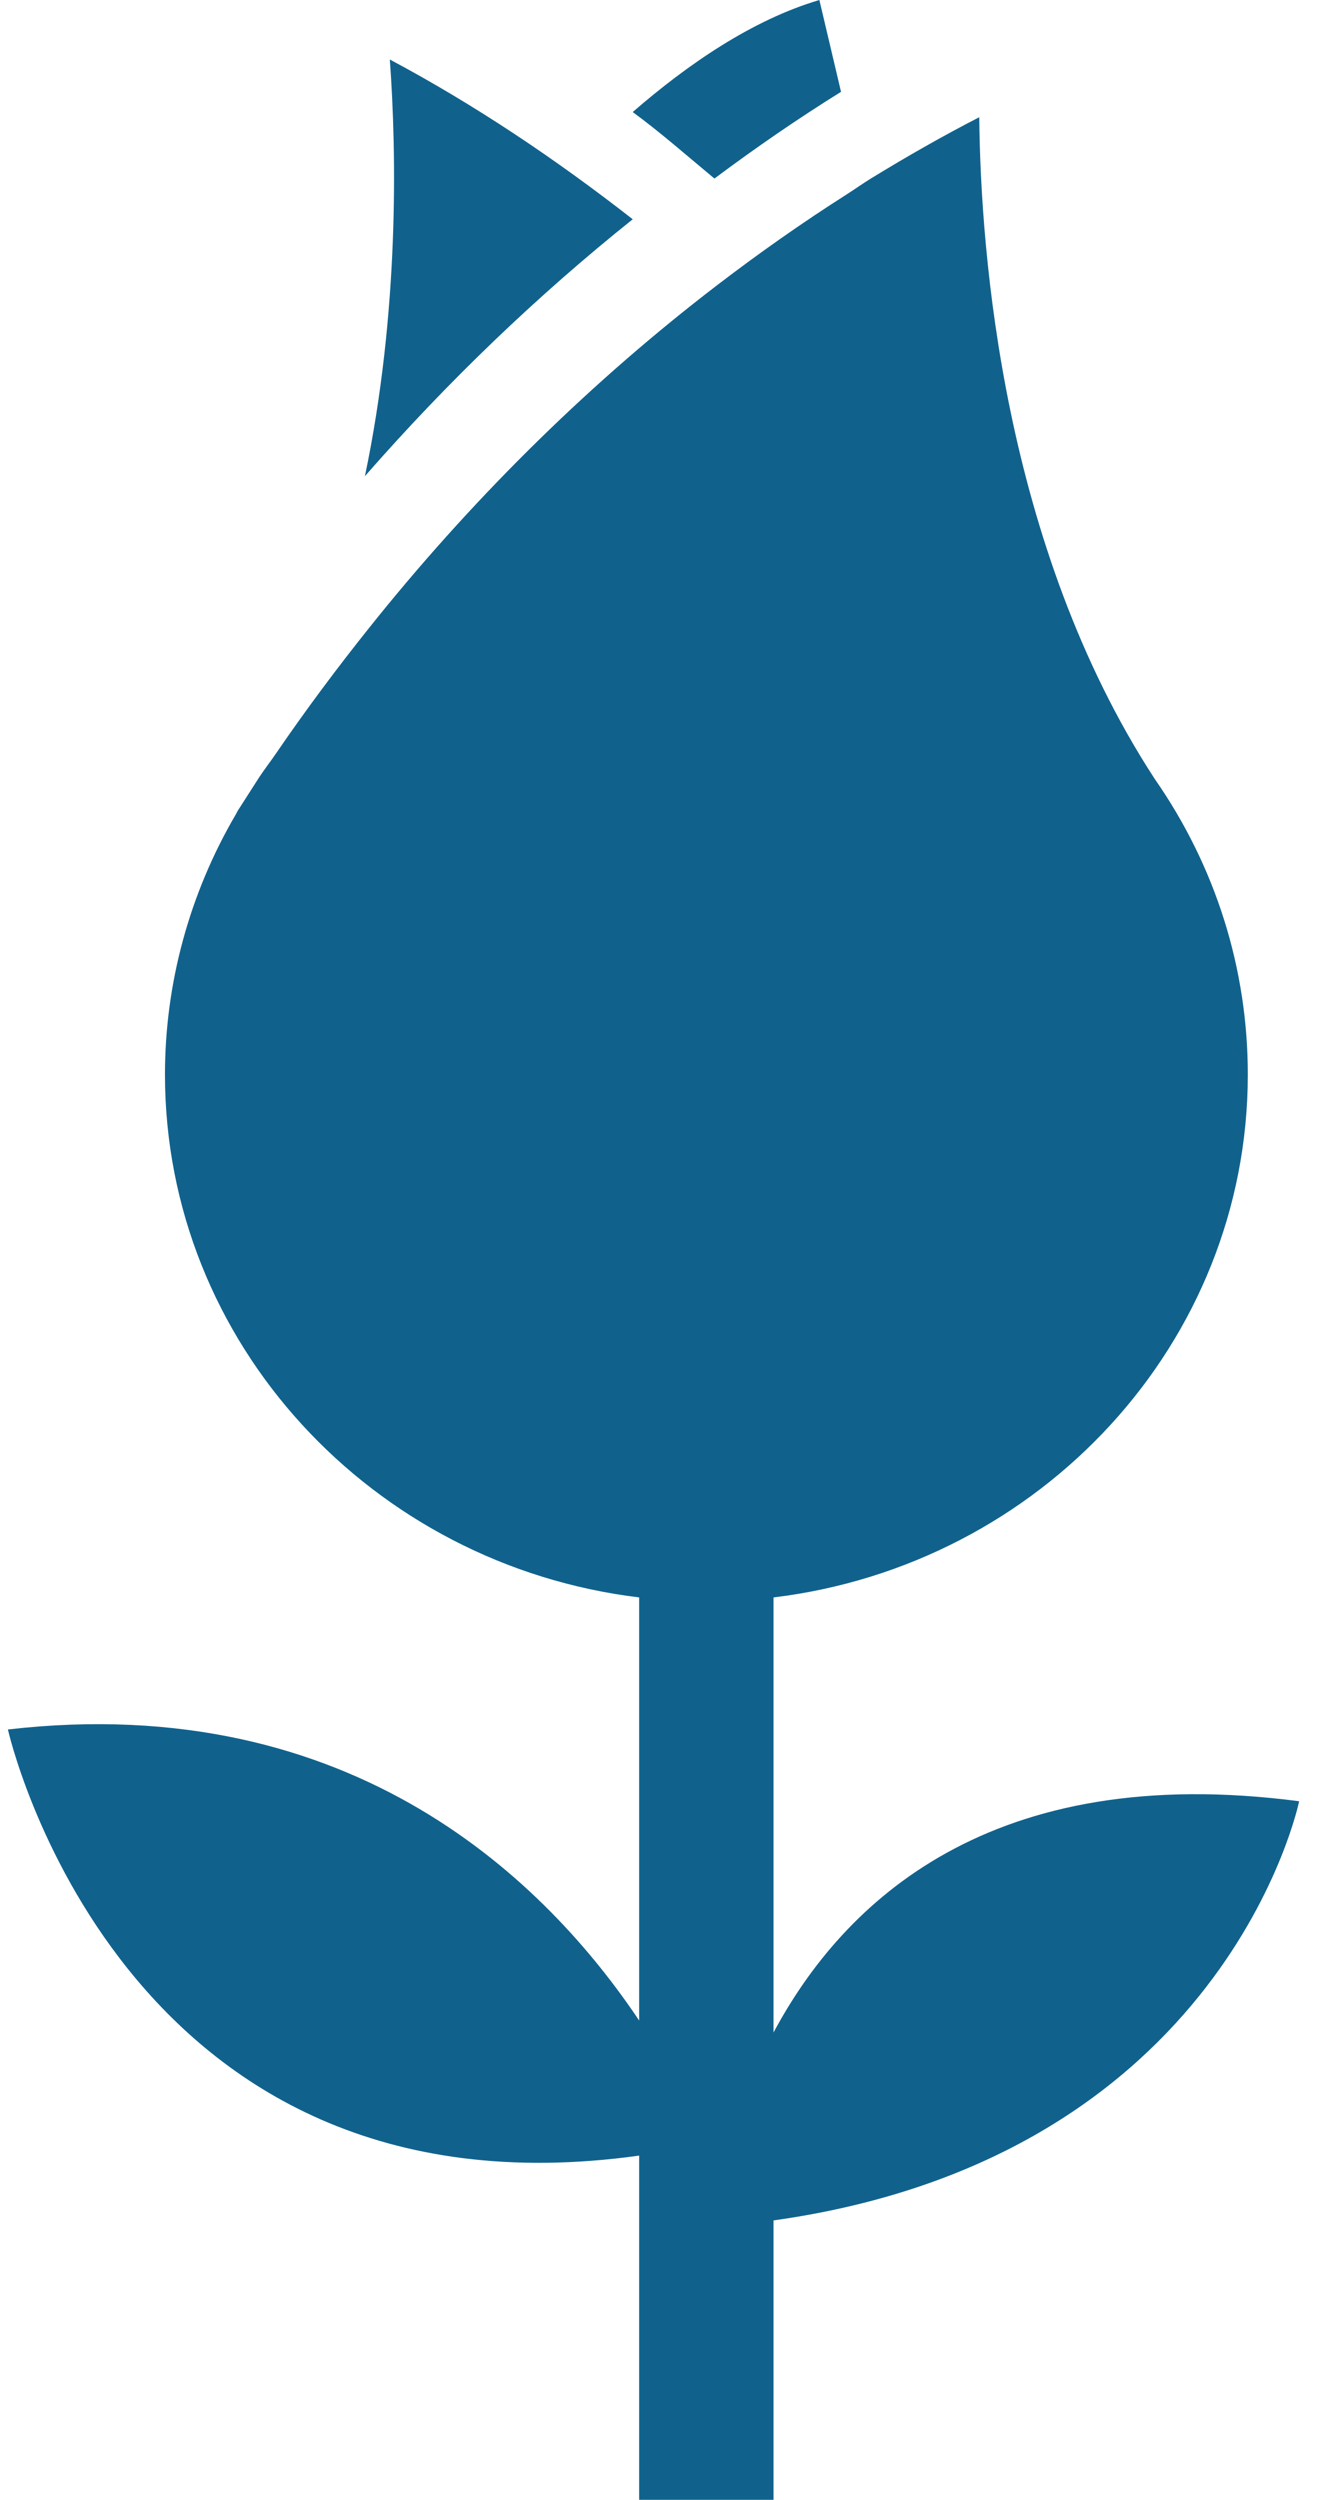 <?xml version="1.0" encoding="UTF-8"?>
<svg width="30px" height="56px" viewBox="0 0 30 56" version="1.1" xmlns="http://www.w3.org/2000/svg" xmlns:xlink="http://www.w3.org/1999/xlink">
    <!-- Generator: Sketch 60 (88103) - https://sketch.com -->
    <title>homepage icons/graduate</title>
    <desc>Created with Sketch.</desc>
    <defs>
        <path d="M34.94,2.626 C34.97,5.673 35.473,12.215 38.852,17.419 C38.858,17.428 38.864,17.438 38.87,17.447 C40.236,19.408 40.957,21.698 40.957,24.071 C40.957,30.089 36.312,35.06 30.331,35.785 L30.331,35.785 L30.331,45.531 C31.896,42.605 35.197,39.444 42.107,40.351 C42.107,40.351 40.479,48.318 30.331,49.741 L30.331,49.741 L30.331,56 L27.32,56 L27.32,48.289 C15.673,49.915 13.177,38.743 13.177,38.743 C20.948,37.848 25.274,42.208 27.32,45.263 L27.32,45.263 L27.32,35.785 C21.341,35.06 16.696,30.089 16.696,24.071 C16.696,22.032 17.244,20.016 18.286,18.239 C18.3,18.214 18.313,18.189 18.325,18.165 L18.325,18.165 L18.811,17.406 C18.932,17.224 19.065,17.053 19.188,16.873 L19.188,16.873 C19.855,15.897 20.558,14.956 21.289,14.042 L21.289,14.042 L21.467,13.82 C23.738,11.014 26.292,8.516 29.043,6.407 L29.043,6.407 C30.004,5.67 30.985,4.981 31.988,4.343 C32.162,4.231 32.333,4.109 32.509,4.001 C33.309,3.511 34.118,3.048 34.94,2.626 Z M21.734,1.333 C23.62,2.338 25.434,3.551 27.176,4.912 C25.046,6.615 23.032,8.545 21.176,10.667 C21.944,6.997 21.887,3.432 21.734,1.333 Z M31.358,0 L31.843,2.057 C30.879,2.657 29.935,3.306 29.007,4 C28.4,3.497 27.804,2.971 27.176,2.51 C28.402,1.445 29.853,0.445 31.358,0 L31.358,0 Z" id="path-1"></path>
    </defs>
    <g id="Website" stroke="none" stroke-width="1" fill="none" fill-rule="evenodd">
        <g id="Equis-Home" transform="translate(-552, -1809)">
            <g id="homepage-icons/rose" transform="translate(539, 1809)">
                <mask id="mask-2" fill="white">
                    <use xlink:href="#path-1"></use>
                </mask>
                <use id="Fill-6" fill="#10628D" fill-rule="evenodd" xlink:href="#path-1"></use>
            </g>
        </g>
    </g>
</svg>